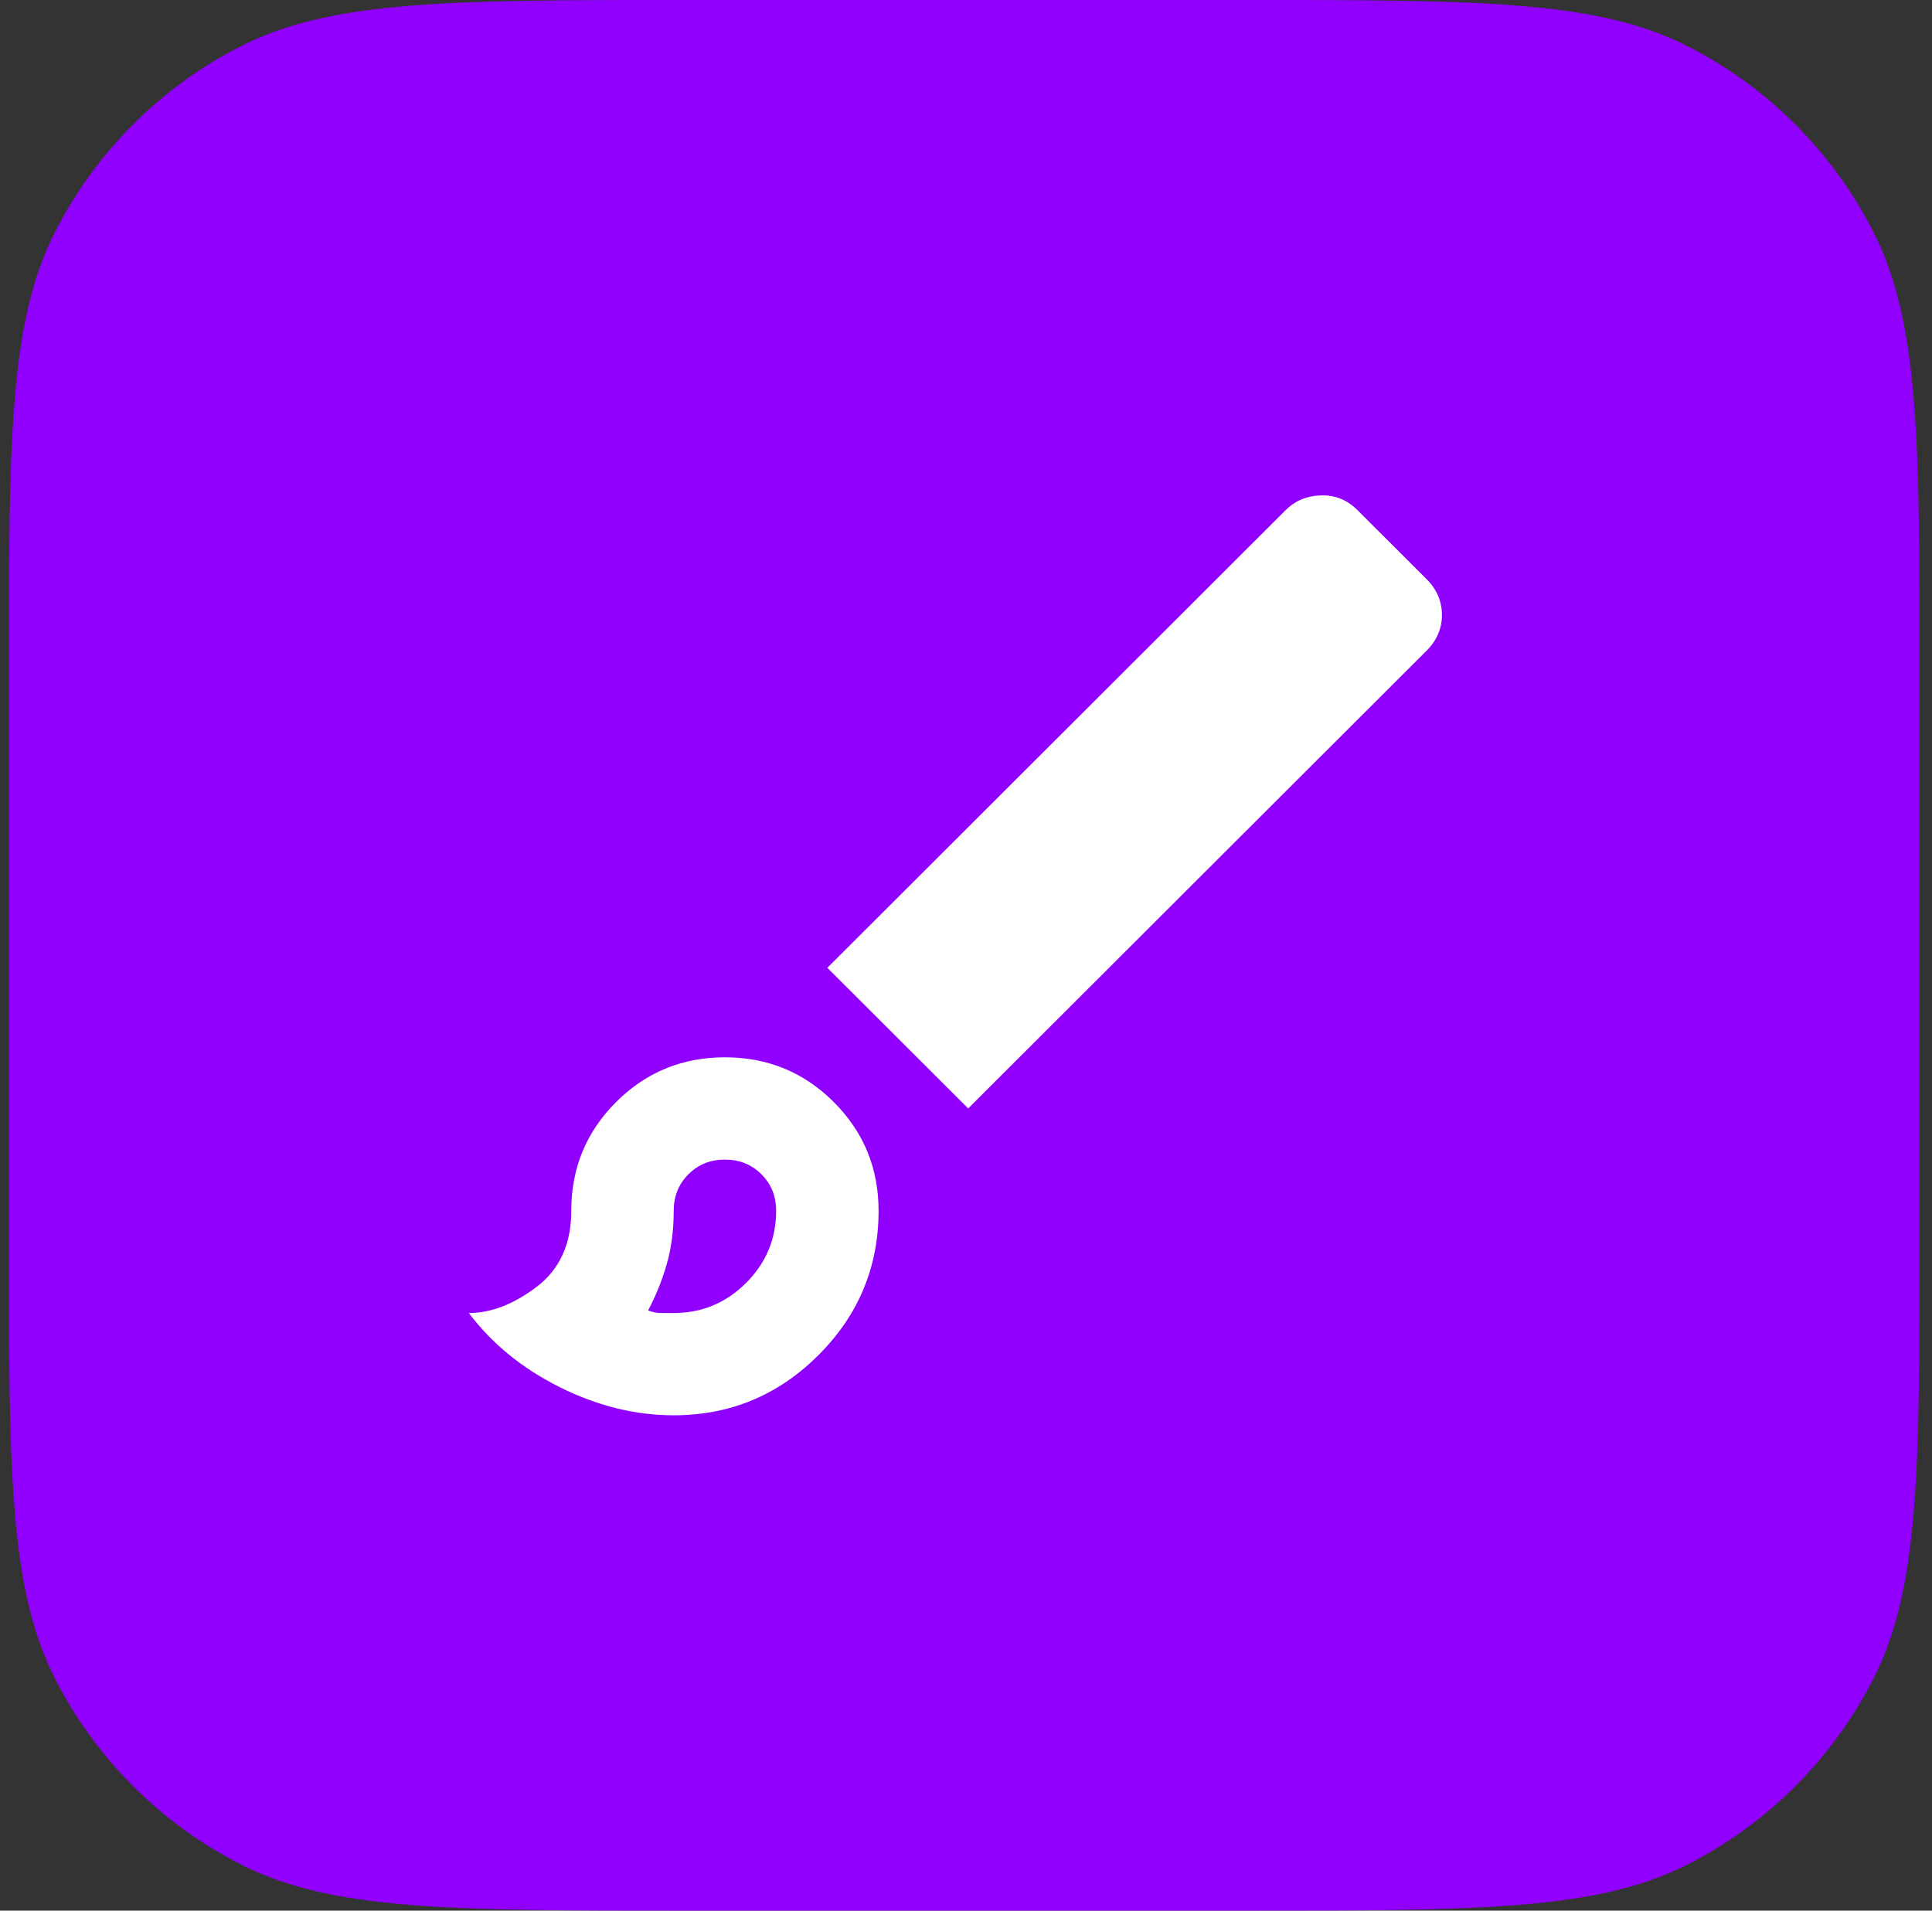 <svg xmlns="http://www.w3.org/2000/svg" fill="none" viewBox="0 0 91 90" height="90" width="91">
<rect x="0" y="0" width="91" height="90" fill="#333333" stroke="none"/>
<path fill="#9100FF" d="M0.417 32C0.417 20.799 0.417 15.198 2.596 10.92C4.514 7.157 7.573 4.097 11.337 2.18C15.615 0 21.215 0 32.416 0H58.416C69.618 0 75.218 0 79.496 2.18C83.26 4.097 86.319 7.157 88.237 10.92C90.416 15.198 90.416 20.799 90.416 32V58C90.416 69.201 90.416 74.802 88.237 79.08C86.319 82.843 83.26 85.903 79.496 87.82C75.218 90 69.618 90 58.416 90H32.416C21.215 90 15.615 90 11.337 87.82C7.573 85.903 4.514 82.843 2.596 79.08C0.417 74.802 0.417 69.201 0.417 58V32Z"></path>
<path fill="white" d="M31.733 66.667C29.923 66.667 28.134 66.225 26.365 65.342C24.596 64.458 23.169 63.294 22.084 61.849C23.129 61.849 24.194 61.437 25.28 60.614C26.365 59.791 26.908 58.596 26.908 57.031C26.908 55.023 27.612 53.317 29.019 51.911C30.426 50.506 32.135 49.804 34.145 49.804C36.155 49.804 37.864 50.506 39.271 51.911C40.678 53.317 41.382 55.023 41.382 57.031C41.382 59.681 40.437 61.949 38.547 63.836C36.658 65.723 34.386 66.667 31.733 66.667ZM31.733 61.849C33.059 61.849 34.195 61.377 35.14 60.433C36.085 59.49 36.557 58.356 36.557 57.031C36.557 56.348 36.326 55.776 35.864 55.314C35.401 54.852 34.828 54.622 34.145 54.622C33.461 54.622 32.889 54.852 32.426 55.314C31.964 55.776 31.733 56.348 31.733 57.031C31.733 57.954 31.622 58.797 31.401 59.56C31.18 60.323 30.888 61.046 30.526 61.728C30.727 61.809 30.928 61.849 31.13 61.849H31.733ZM45.603 52.213L38.969 45.588L60.559 24.027C61.002 23.585 61.554 23.355 62.218 23.335C62.881 23.314 63.454 23.545 63.937 24.027L67.193 27.279C67.676 27.761 67.917 28.323 67.917 28.966C67.917 29.608 67.676 30.17 67.193 30.652L45.603 52.213Z"></path>
</svg>
